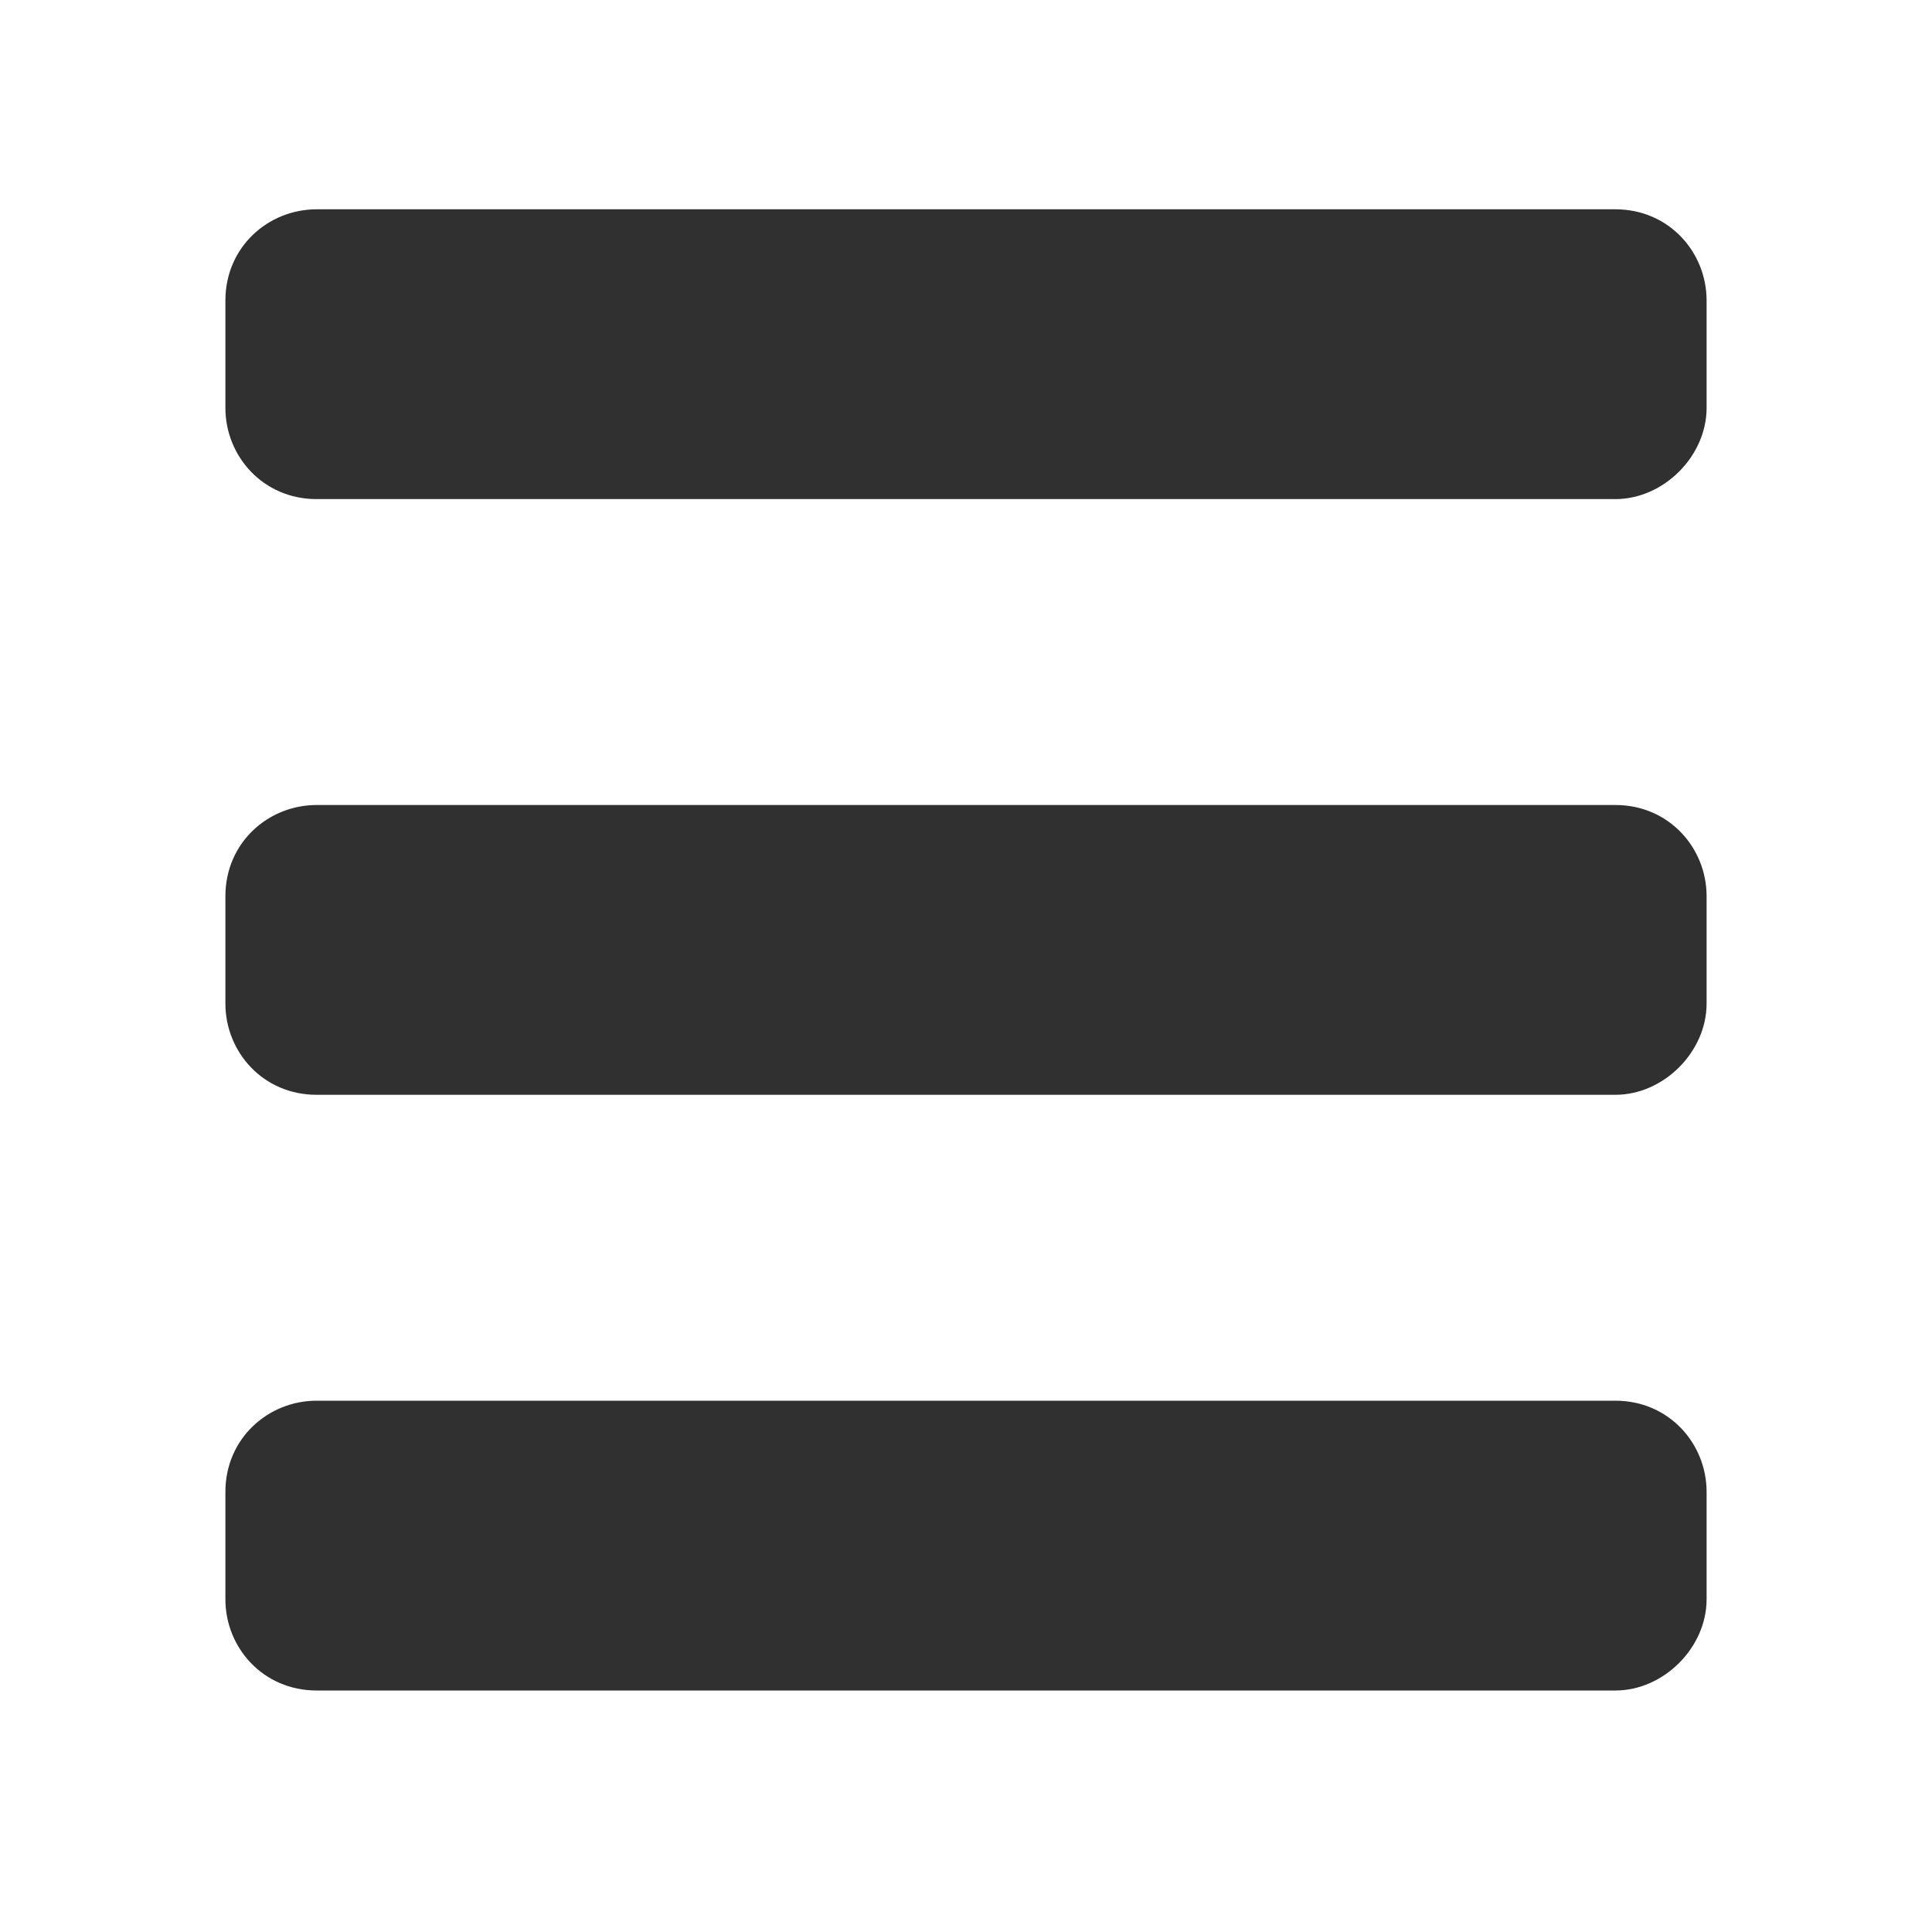 <?xml version="1.0" encoding="utf-8"?>
<!-- Generator: Adobe Illustrator 18.0.0, SVG Export Plug-In . SVG Version: 6.00 Build 0)  -->
<!DOCTYPE svg PUBLIC "-//W3C//DTD SVG 1.1//EN" "http://www.w3.org/Graphics/SVG/1.1/DTD/svg11.dtd">
<svg version="1.1" id="Layer_1" xmlns="http://www.w3.org/2000/svg" xmlns:xlink="http://www.w3.org/1999/xlink" x="0px" y="0px"
	 viewBox="0 0 36 36" enable-background="new 0 0 36 36" xml:space="preserve">
<g>
	<path fill="#303030" d="M30.1,9.3H5.9c-1,0-1.7-0.8-1.7-1.7v-2c0-1,0.8-1.7,1.7-1.7h24.2c1,0,1.7,0.8,1.7,1.7v2
		C31.8,8.5,31,9.3,30.1,9.3z"/>
	<path fill="#303030" d="M30.1,20.4H5.9c-1,0-1.7-0.8-1.7-1.7v-2c0-1,0.8-1.7,1.7-1.7h24.2c1,0,1.7,0.8,1.7,1.7v2
		C31.8,19.6,31,20.4,30.1,20.4z"/>
	<path fill="#303030" d="M30.1,31.5H5.9c-1,0-1.7-0.8-1.7-1.7v-2c0-1,0.8-1.7,1.7-1.7h24.2c1,0,1.7,0.8,1.7,1.7v2
		C31.8,30.7,31,31.5,30.1,31.5z"/>
</g>
</svg>
